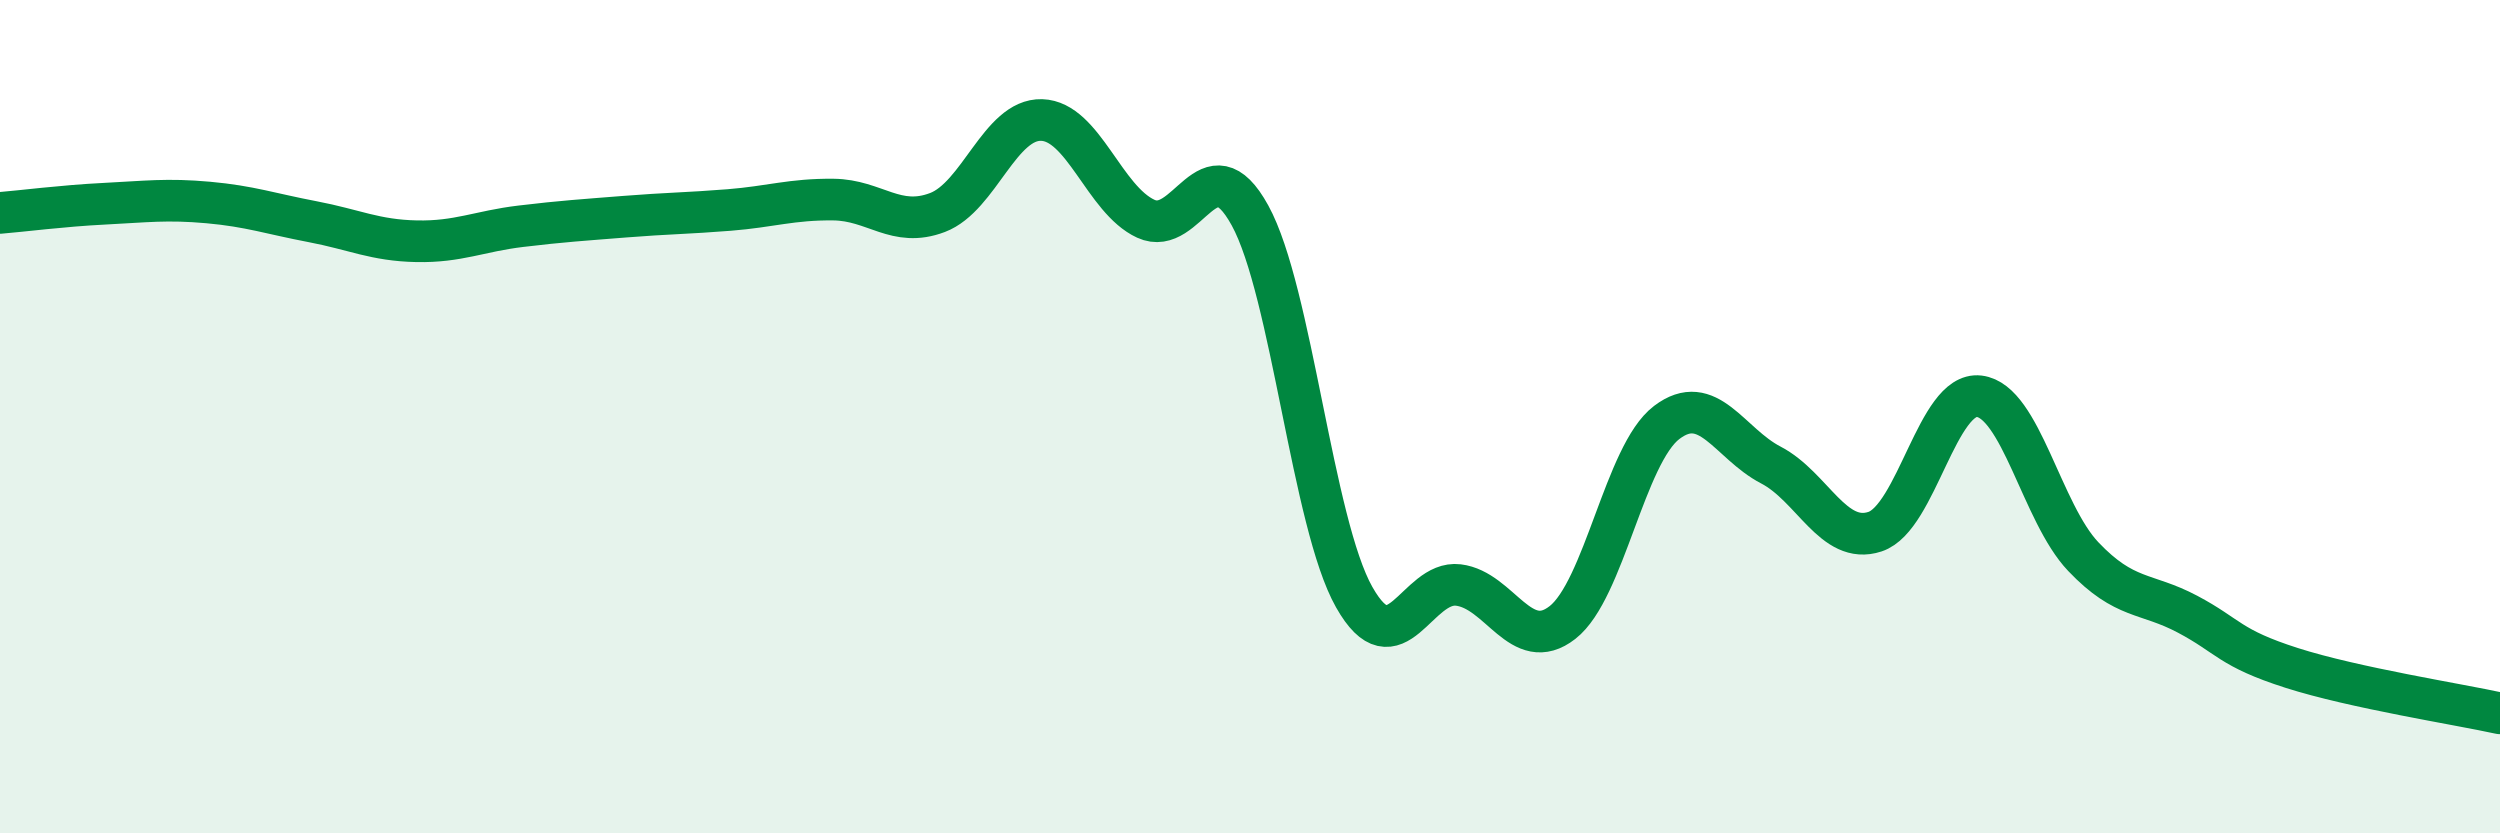 
    <svg width="60" height="20" viewBox="0 0 60 20" xmlns="http://www.w3.org/2000/svg">
      <path
        d="M 0,5.11 C 0.5,5.07 1.5,4.94 2.5,4.89 C 3.5,4.84 4,4.77 5,4.86 C 6,4.95 6.5,5.13 7.5,5.32 C 8.5,5.51 9,5.77 10,5.79 C 11,5.81 11.5,5.55 12.5,5.43 C 13.5,5.31 14,5.28 15,5.2 C 16,5.12 16.5,5.12 17.5,5.04 C 18.5,4.96 19,4.78 20,4.79 C 21,4.8 21.5,5.48 22.5,5.1 C 23.5,4.72 24,2.85 25,2.88 C 26,2.91 26.5,4.79 27.5,5.25 C 28.5,5.71 29,3.35 30,5.17 C 31,6.99 31.5,12.56 32.5,14.33 C 33.5,16.1 34,13.92 35,14.04 C 36,14.16 36.5,15.72 37.5,14.94 C 38.5,14.16 39,10.9 40,10.14 C 41,9.38 41.5,10.64 42.5,11.16 C 43.5,11.68 44,13.09 45,12.76 C 46,12.43 46.5,9.39 47.5,9.51 C 48.5,9.63 49,12.31 50,13.36 C 51,14.41 51.5,14.21 52.5,14.74 C 53.5,15.27 53.5,15.55 55,16.03 C 56.5,16.51 59,16.9 60,17.12L60 20L0 20Z"
        fill="#008740"
        opacity="0.1"
        stroke-linecap="round"
        stroke-linejoin="round"
      />
      <path
        d="M 0,5.11 C 0.5,5.07 1.5,4.94 2.5,4.89 C 3.5,4.84 4,4.77 5,4.86 C 6,4.95 6.5,5.13 7.5,5.32 C 8.5,5.51 9,5.77 10,5.79 C 11,5.81 11.5,5.55 12.5,5.43 C 13.5,5.31 14,5.28 15,5.2 C 16,5.12 16.5,5.12 17.5,5.04 C 18.5,4.96 19,4.78 20,4.79 C 21,4.8 21.5,5.48 22.5,5.1 C 23.5,4.72 24,2.85 25,2.88 C 26,2.91 26.5,4.79 27.5,5.25 C 28.5,5.71 29,3.35 30,5.17 C 31,6.99 31.5,12.56 32.5,14.33 C 33.5,16.1 34,13.92 35,14.04 C 36,14.16 36.5,15.72 37.5,14.94 C 38.5,14.16 39,10.9 40,10.14 C 41,9.38 41.5,10.64 42.5,11.16 C 43.5,11.68 44,13.09 45,12.76 C 46,12.43 46.5,9.39 47.5,9.51 C 48.5,9.63 49,12.31 50,13.36 C 51,14.41 51.5,14.21 52.5,14.74 C 53.5,15.27 53.5,15.55 55,16.03 C 56.5,16.51 59,16.9 60,17.12"
        stroke="#008740"
        stroke-width="1"
        fill="none"
        stroke-linecap="round"
        stroke-linejoin="round"
      />
    </svg>
  